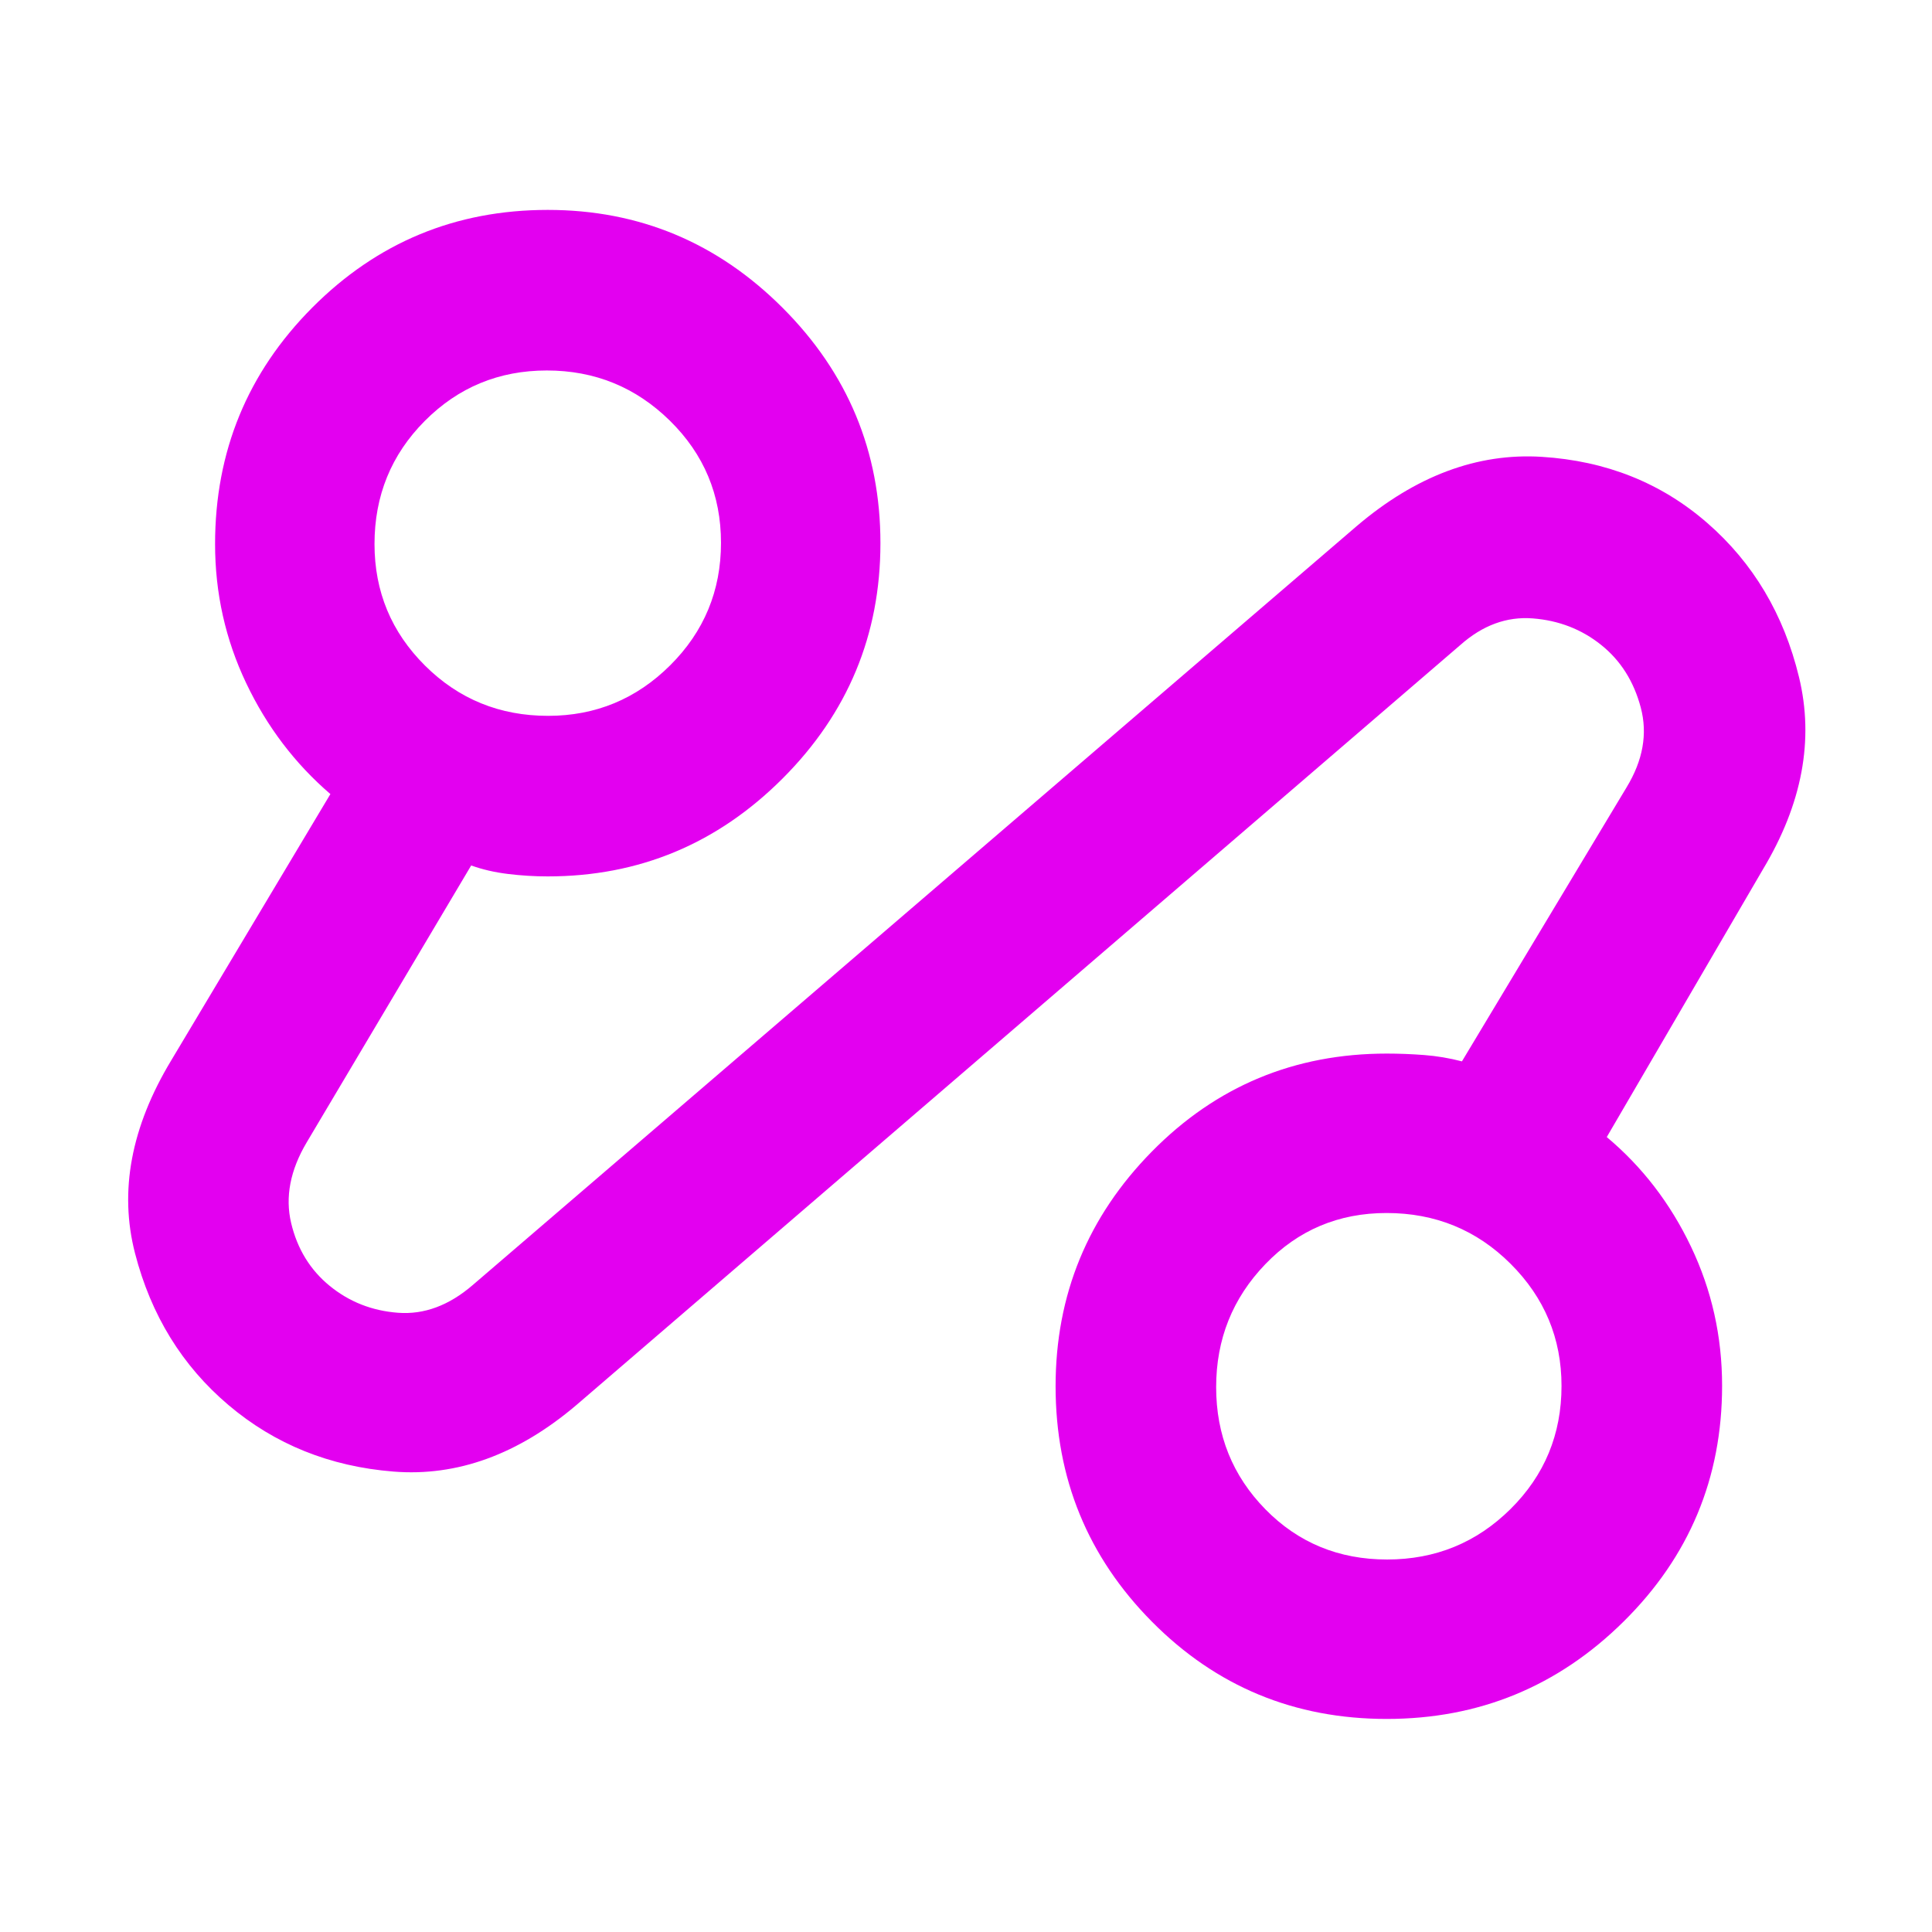 <svg xmlns="http://www.w3.org/2000/svg" height="48px" viewBox="0 -960 960 960" width="48px" fill="#e300f0"><path d="M286.39-261.83Q243-225 195.54-228.78q-47.45-3.78-82-33.05Q79-291.09 67.09-337.26 55.17-383.43 85-432.96l79.17-132.47q-26.43-22.7-41.87-55.18-15.43-32.48-15.43-69.05 0-68.98 48.31-117.51 48.32-48.53 116.99-48.53 68.05 0 116.68 48.63 48.63 48.63 48.63 116.96 0 68.33-48.63 116.96-48.63 48.63-116.68 48.63-9.91 0-19.82-1.22t-18.22-4.22l-81.74 137.61q-12.3 20.74-7.72 40.07 4.59 19.32 19.15 31.22 14.55 11.9 33.97 13.37 19.43 1.47 37.17-13.83l439.21-377.09Q718.13-736 766.09-733q47.95 3 82.21 32.83 34.27 29.82 45.61 76.61 11.35 46.8-17.91 95.52L798.39-395q26.44 22.13 41.87 54.48 15.44 32.35 15.44 69.08 0 68.79-48.94 117.18t-117.7 48.39q-68.76 0-116.65-48.31-47.89-48.32-47.89-116.99 0-68.05 47.89-116.68 47.89-48.63 116.69-48.63 9.11 0 18.55.72 9.44.72 18.78 3.15l81.74-136.04q12.31-20.18 7.13-39.74-5.17-19.56-19.74-31.19-14.56-11.64-33.95-13.14t-36 13.24L286.39-261.83ZM272.33-604.3q35.45 0 60.69-25.12 25.24-25.12 25.24-60.85 0-35.73-25.4-60.69-25.4-24.95-61.13-24.95-35.73 0-60.69 25.1-24.95 25.09-24.95 61.14 0 35.45 25.1 60.41 25.09 24.96 61.14 24.96Zm416.91 419.21q36.03 0 61.35-25.1 25.32-25.09 25.32-61.14 0-35.45-25.3-60.69-25.31-25.24-61.65-25.24-35.74 0-60.2 25.4t-24.46 61.13q0 35.73 24.46 60.69 24.46 24.95 60.48 24.95ZM272.17-689.83Zm417.66 418.66Z"/></svg>